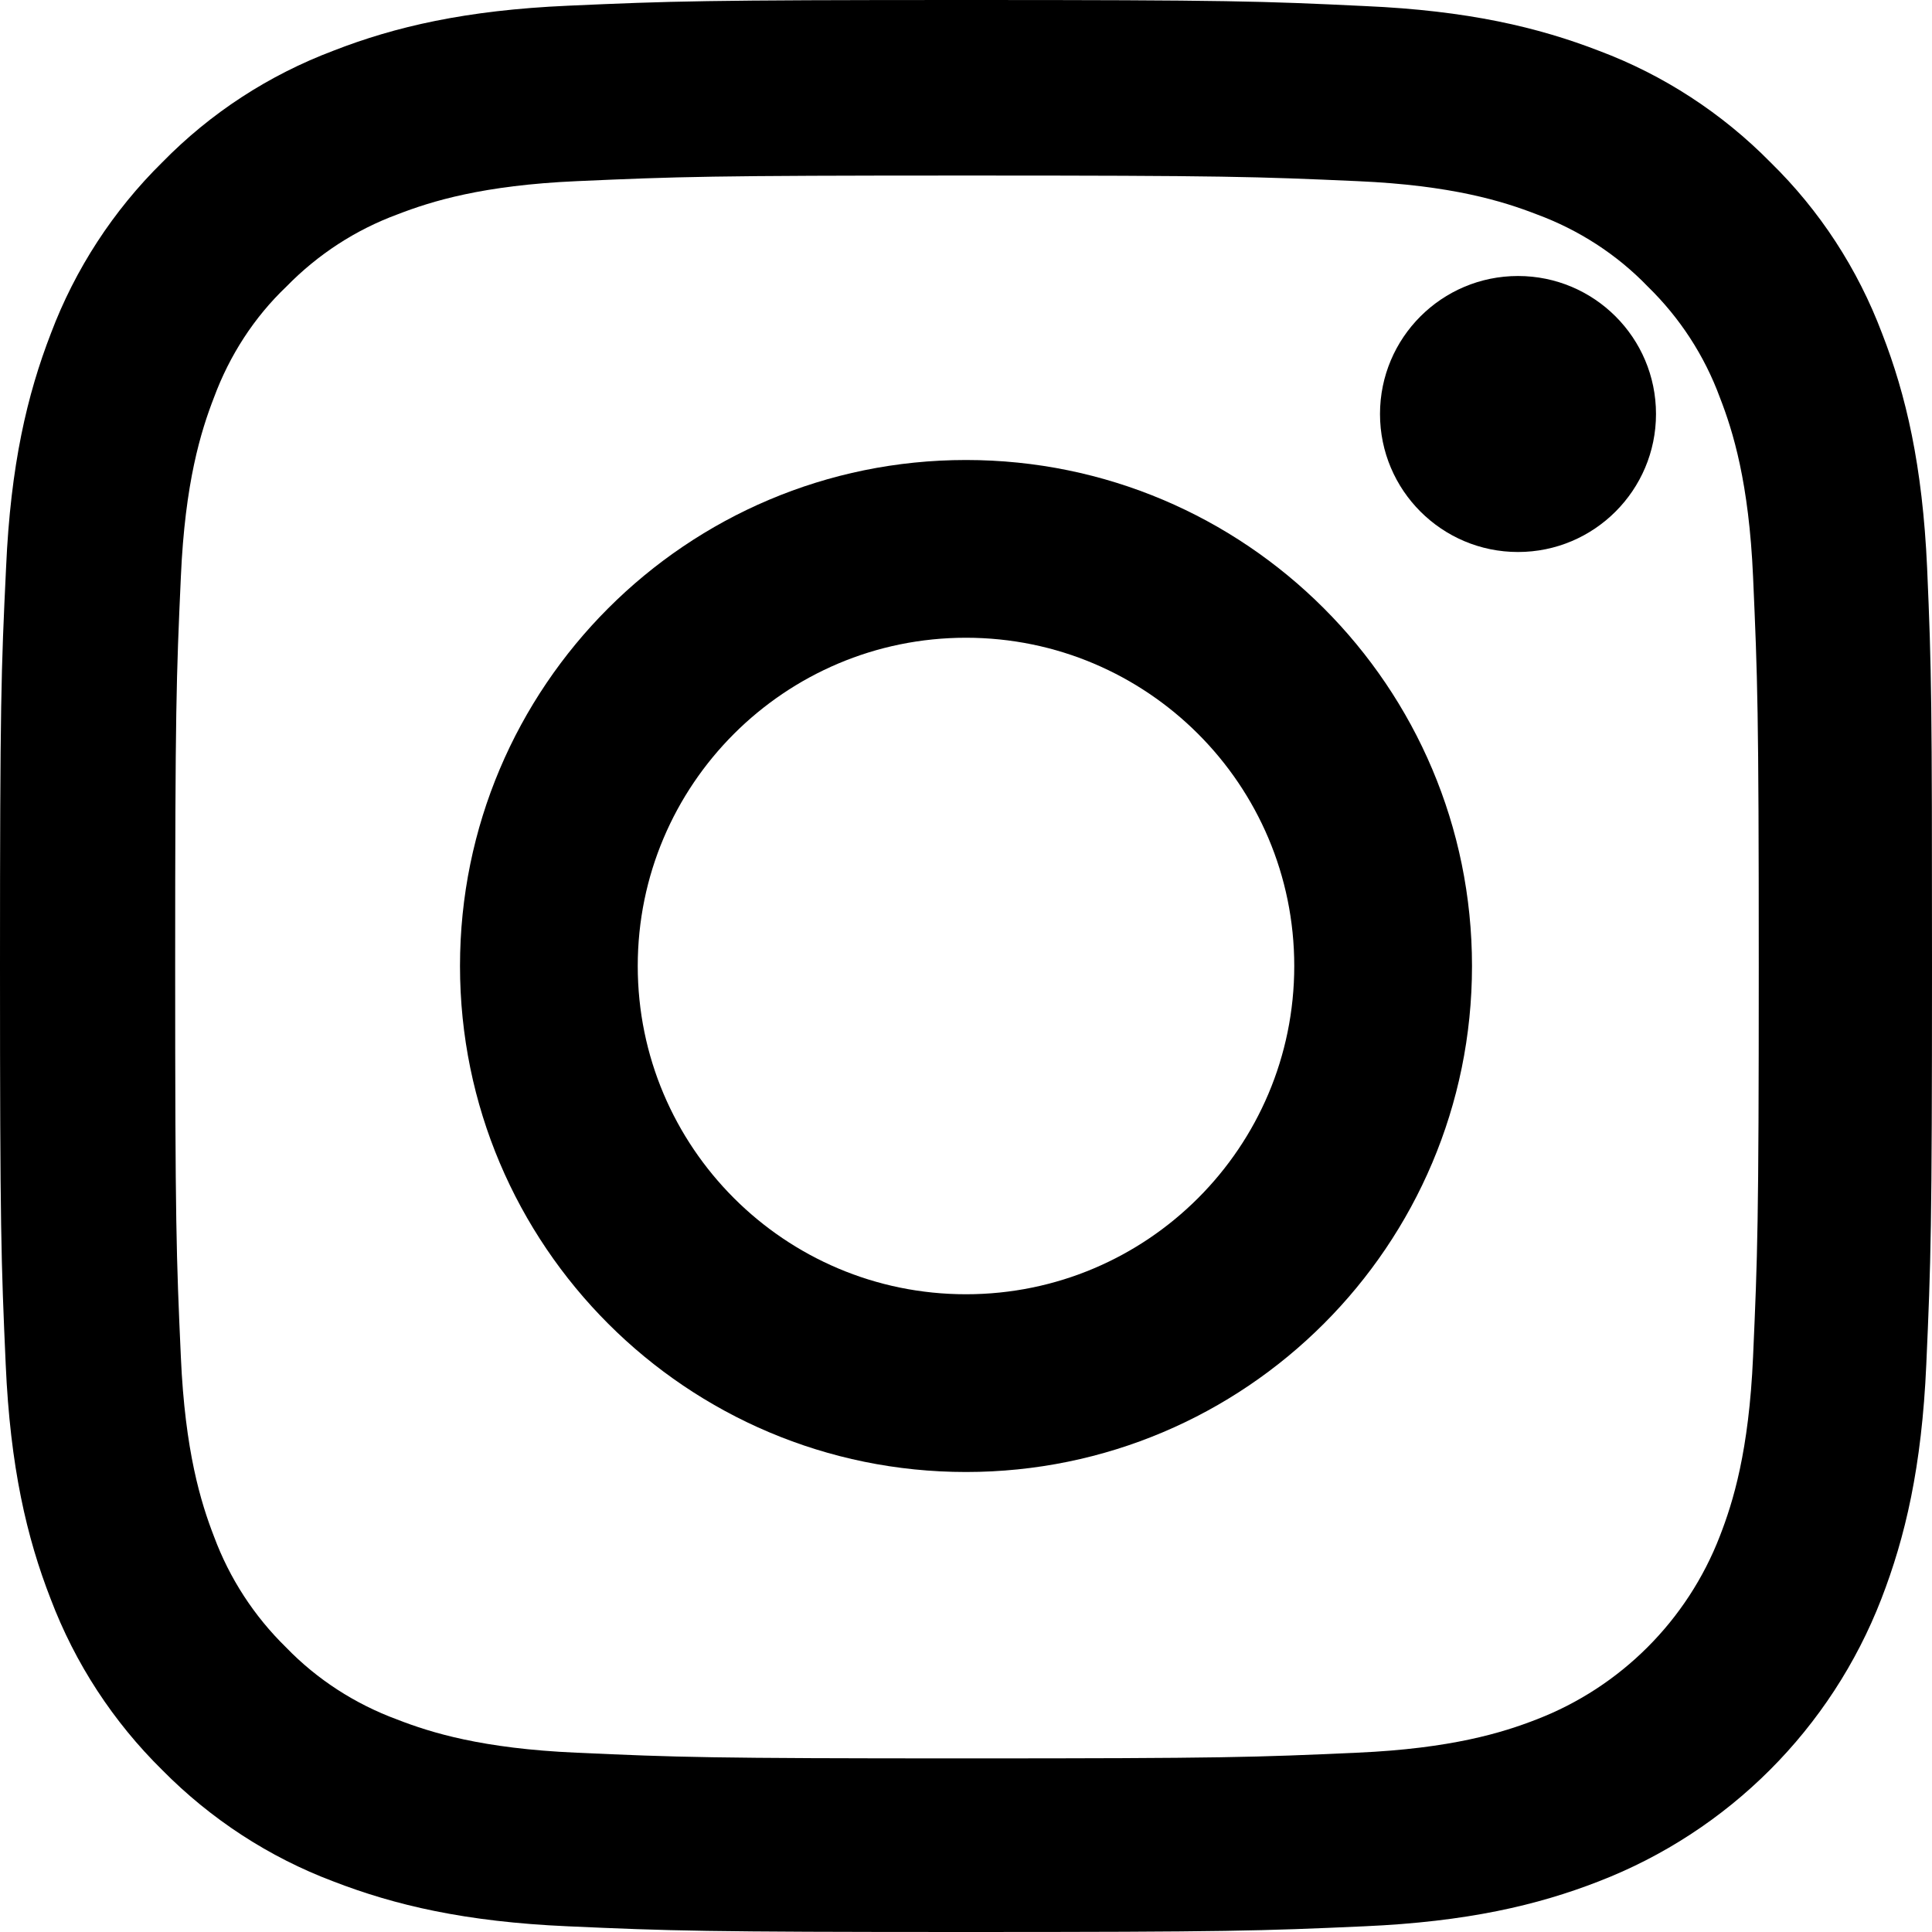 <?xml version="1.0" encoding="UTF-8"?> <svg xmlns="http://www.w3.org/2000/svg" xmlns:xlink="http://www.w3.org/1999/xlink" width="21px" height="21px" viewBox="0 0 21 21"> <title>instagram-sketched (1)</title> <g id="Page-1" stroke="none" stroke-width="1" fill="none" fill-rule="evenodd"> <g id="Artboard" transform="translate(-1390, -315)" fill="#000000" fill-rule="nonzero"> <g id="instagram-sketched-(1)" transform="translate(1390, 315)"> <path d="M20.947,6.174 C20.897,5.058 20.717,4.291 20.458,3.626 C20.192,2.921 19.781,2.289 19.244,1.764 C18.719,1.231 18.083,0.816 17.385,0.554 C16.716,0.295 15.953,0.115 14.837,0.066 C13.713,0.012 13.356,0 10.504,0 C7.652,0 7.295,0.012 6.175,0.062 C5.059,0.111 4.292,0.291 3.627,0.55 C2.921,0.816 2.29,1.227 1.764,1.764 C1.231,2.289 0.817,2.925 0.554,3.622 C0.295,4.291 0.115,5.054 0.066,6.17 C0.012,7.294 0,7.651 0,10.502 C0,13.353 0.012,13.71 0.062,14.83 C0.111,15.946 0.291,16.713 0.55,17.378 C0.817,18.083 1.231,18.715 1.764,19.24 C2.29,19.773 2.926,20.188 3.623,20.45 C4.292,20.709 5.055,20.889 6.171,20.938 C7.291,20.988 7.648,21 10.5,21 C13.352,21 13.709,20.988 14.829,20.938 C15.945,20.889 16.712,20.709 17.377,20.45 C18.788,19.905 19.904,18.789 20.45,17.378 C20.709,16.709 20.889,15.946 20.938,14.83 C20.988,13.71 21,13.353 21,10.502 C21,7.651 20.996,7.294 20.947,6.174 Z M19.055,14.748 C19.01,15.774 18.838,16.327 18.694,16.697 C18.341,17.612 17.615,18.338 16.7,18.69 C16.331,18.834 15.773,19.006 14.751,19.051 C13.643,19.101 13.311,19.113 10.508,19.113 C7.706,19.113 7.369,19.101 6.265,19.051 C5.24,19.006 4.686,18.834 4.316,18.69 C3.861,18.522 3.447,18.256 3.11,17.907 C2.761,17.566 2.495,17.156 2.326,16.701 C2.183,16.332 2.011,15.774 1.966,14.752 C1.916,13.645 1.904,13.312 1.904,10.51 C1.904,7.708 1.916,7.372 1.966,6.268 C2.011,5.243 2.183,4.689 2.326,4.32 C2.495,3.864 2.761,3.45 3.114,3.114 C3.455,2.765 3.865,2.498 4.321,2.33 C4.69,2.187 5.248,2.014 6.27,1.969 C7.378,1.92 7.71,1.908 10.512,1.908 C13.319,1.908 13.651,1.92 14.755,1.969 C15.781,2.014 16.335,2.187 16.704,2.33 C17.159,2.498 17.574,2.765 17.91,3.114 C18.259,3.454 18.526,3.864 18.694,4.32 C18.838,4.689 19.01,5.247 19.055,6.268 C19.104,7.376 19.117,7.708 19.117,10.51 C19.117,13.312 19.104,13.64 19.055,14.748 Z" id="Shape"></path> <path d="M10.5,5 C7.464,5 5,7.463 5,10.5 C5,13.537 7.464,16 10.5,16 C13.537,16 16,13.537 16,10.5 C16,7.463 13.537,5 10.5,5 Z M10.5,14.068 C8.53,14.068 6.932,12.47 6.932,10.5 C6.932,8.53 8.53,6.932 10.5,6.932 C12.47,6.932 14.068,8.53 14.068,10.5 C14.068,12.47 12.47,14.068 10.5,14.068 L10.5,14.068 Z" id="Shape"></path> <path d="M18,4.5 C18,5.328 17.328,6 16.5,6 C15.672,6 15,5.328 15,4.5 C15,3.671 15.672,3 16.5,3 C17.328,3 18,3.671 18,4.5 L18,4.5 Z" id="Path"></path> </g> </g> </g> </svg> 